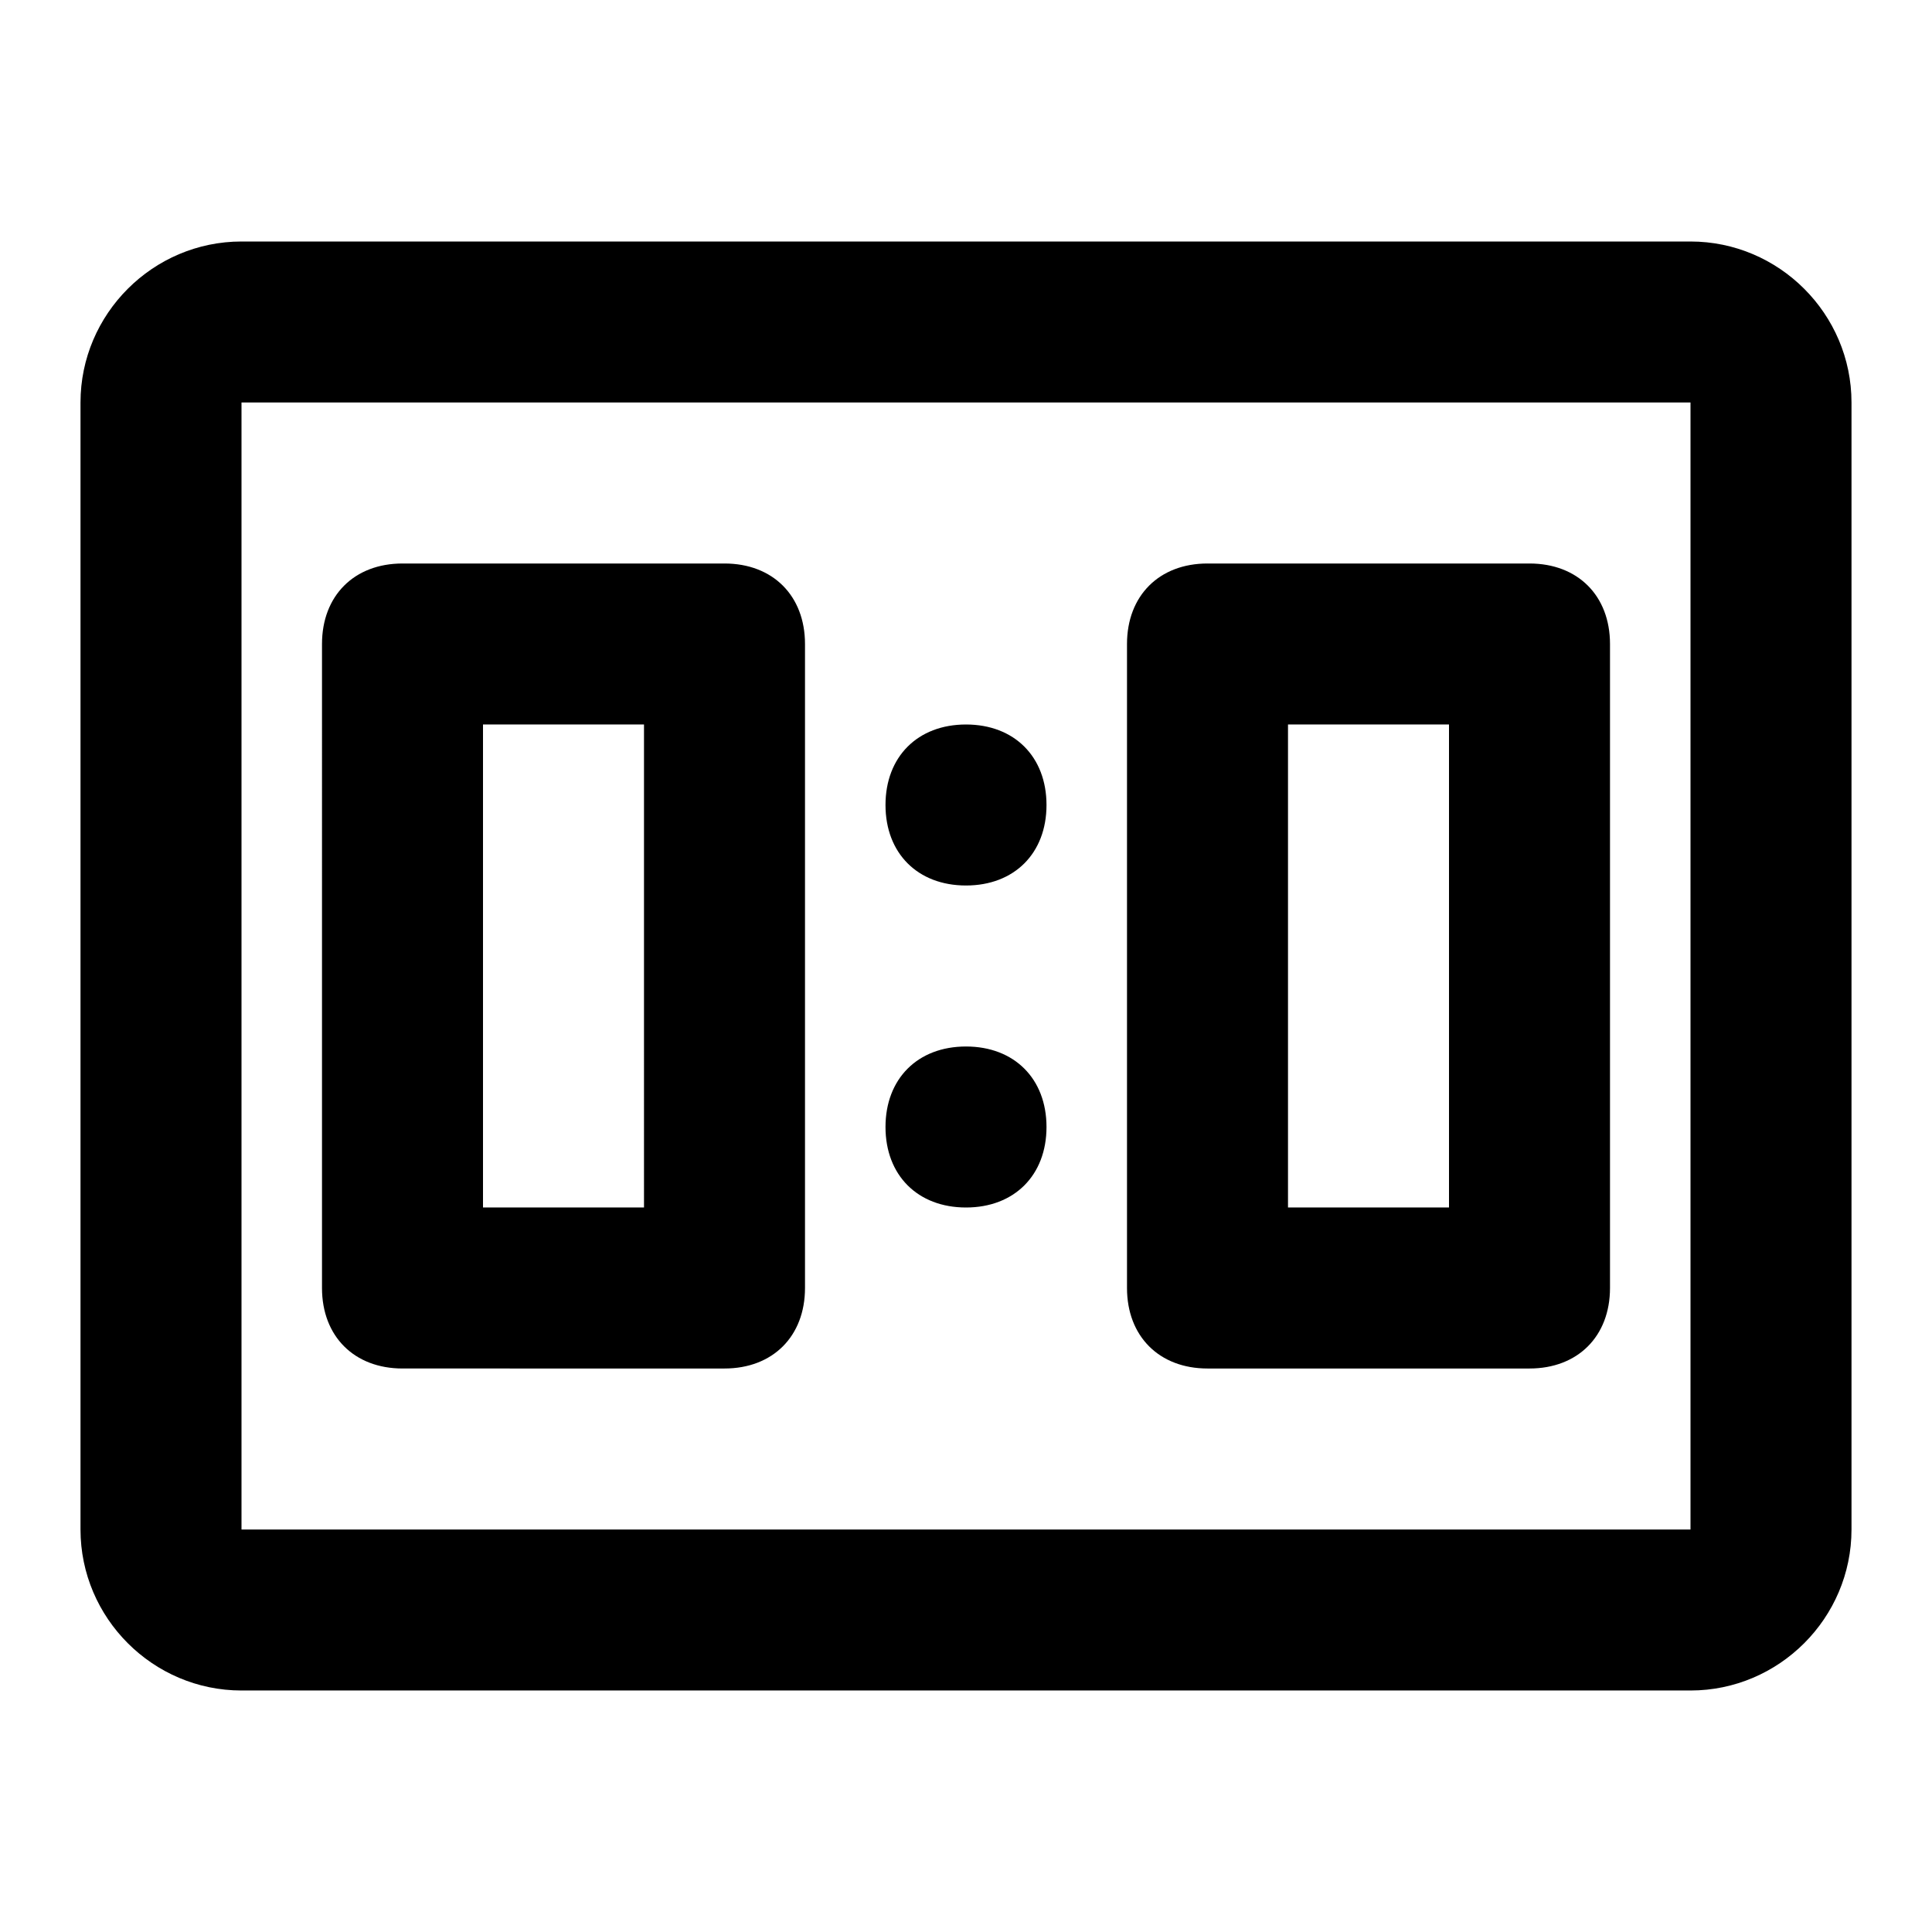 <?xml version="1.0" encoding="utf-8"?>
<!-- Generator: www.svgicons.com -->
<svg xmlns="http://www.w3.org/2000/svg" width="800" height="800" viewBox="0 0 24 24">
<path fill="currentColor" d="M21 3H3c-1.1 0-2 .9-2 2v14c0 1.1.9 2 2 2h18c1.1 0 2-.9 2-2V5c0-1.1-.9-2-2-2m0 16H3V5h18M5 7h4c.6 0 1 .4 1 1v8c0 .6-.4 1-1 1H5c-.6 0-1-.4-1-1V8c0-.6.4-1 1-1m1 2v6h2V9m7-2h4c.6 0 1 .4 1 1v8c0 .6-.4 1-1 1h-4c-.6 0-1-.4-1-1V8c0-.6.4-1 1-1m1 2v6h2V9m-6 2c.6 0 1-.4 1-1s-.4-1-1-1s-1 .4-1 1s.4 1 1 1m0 4c.6 0 1-.4 1-1s-.4-1-1-1s-1 .4-1 1s.4 1 1 1"/>
</svg>